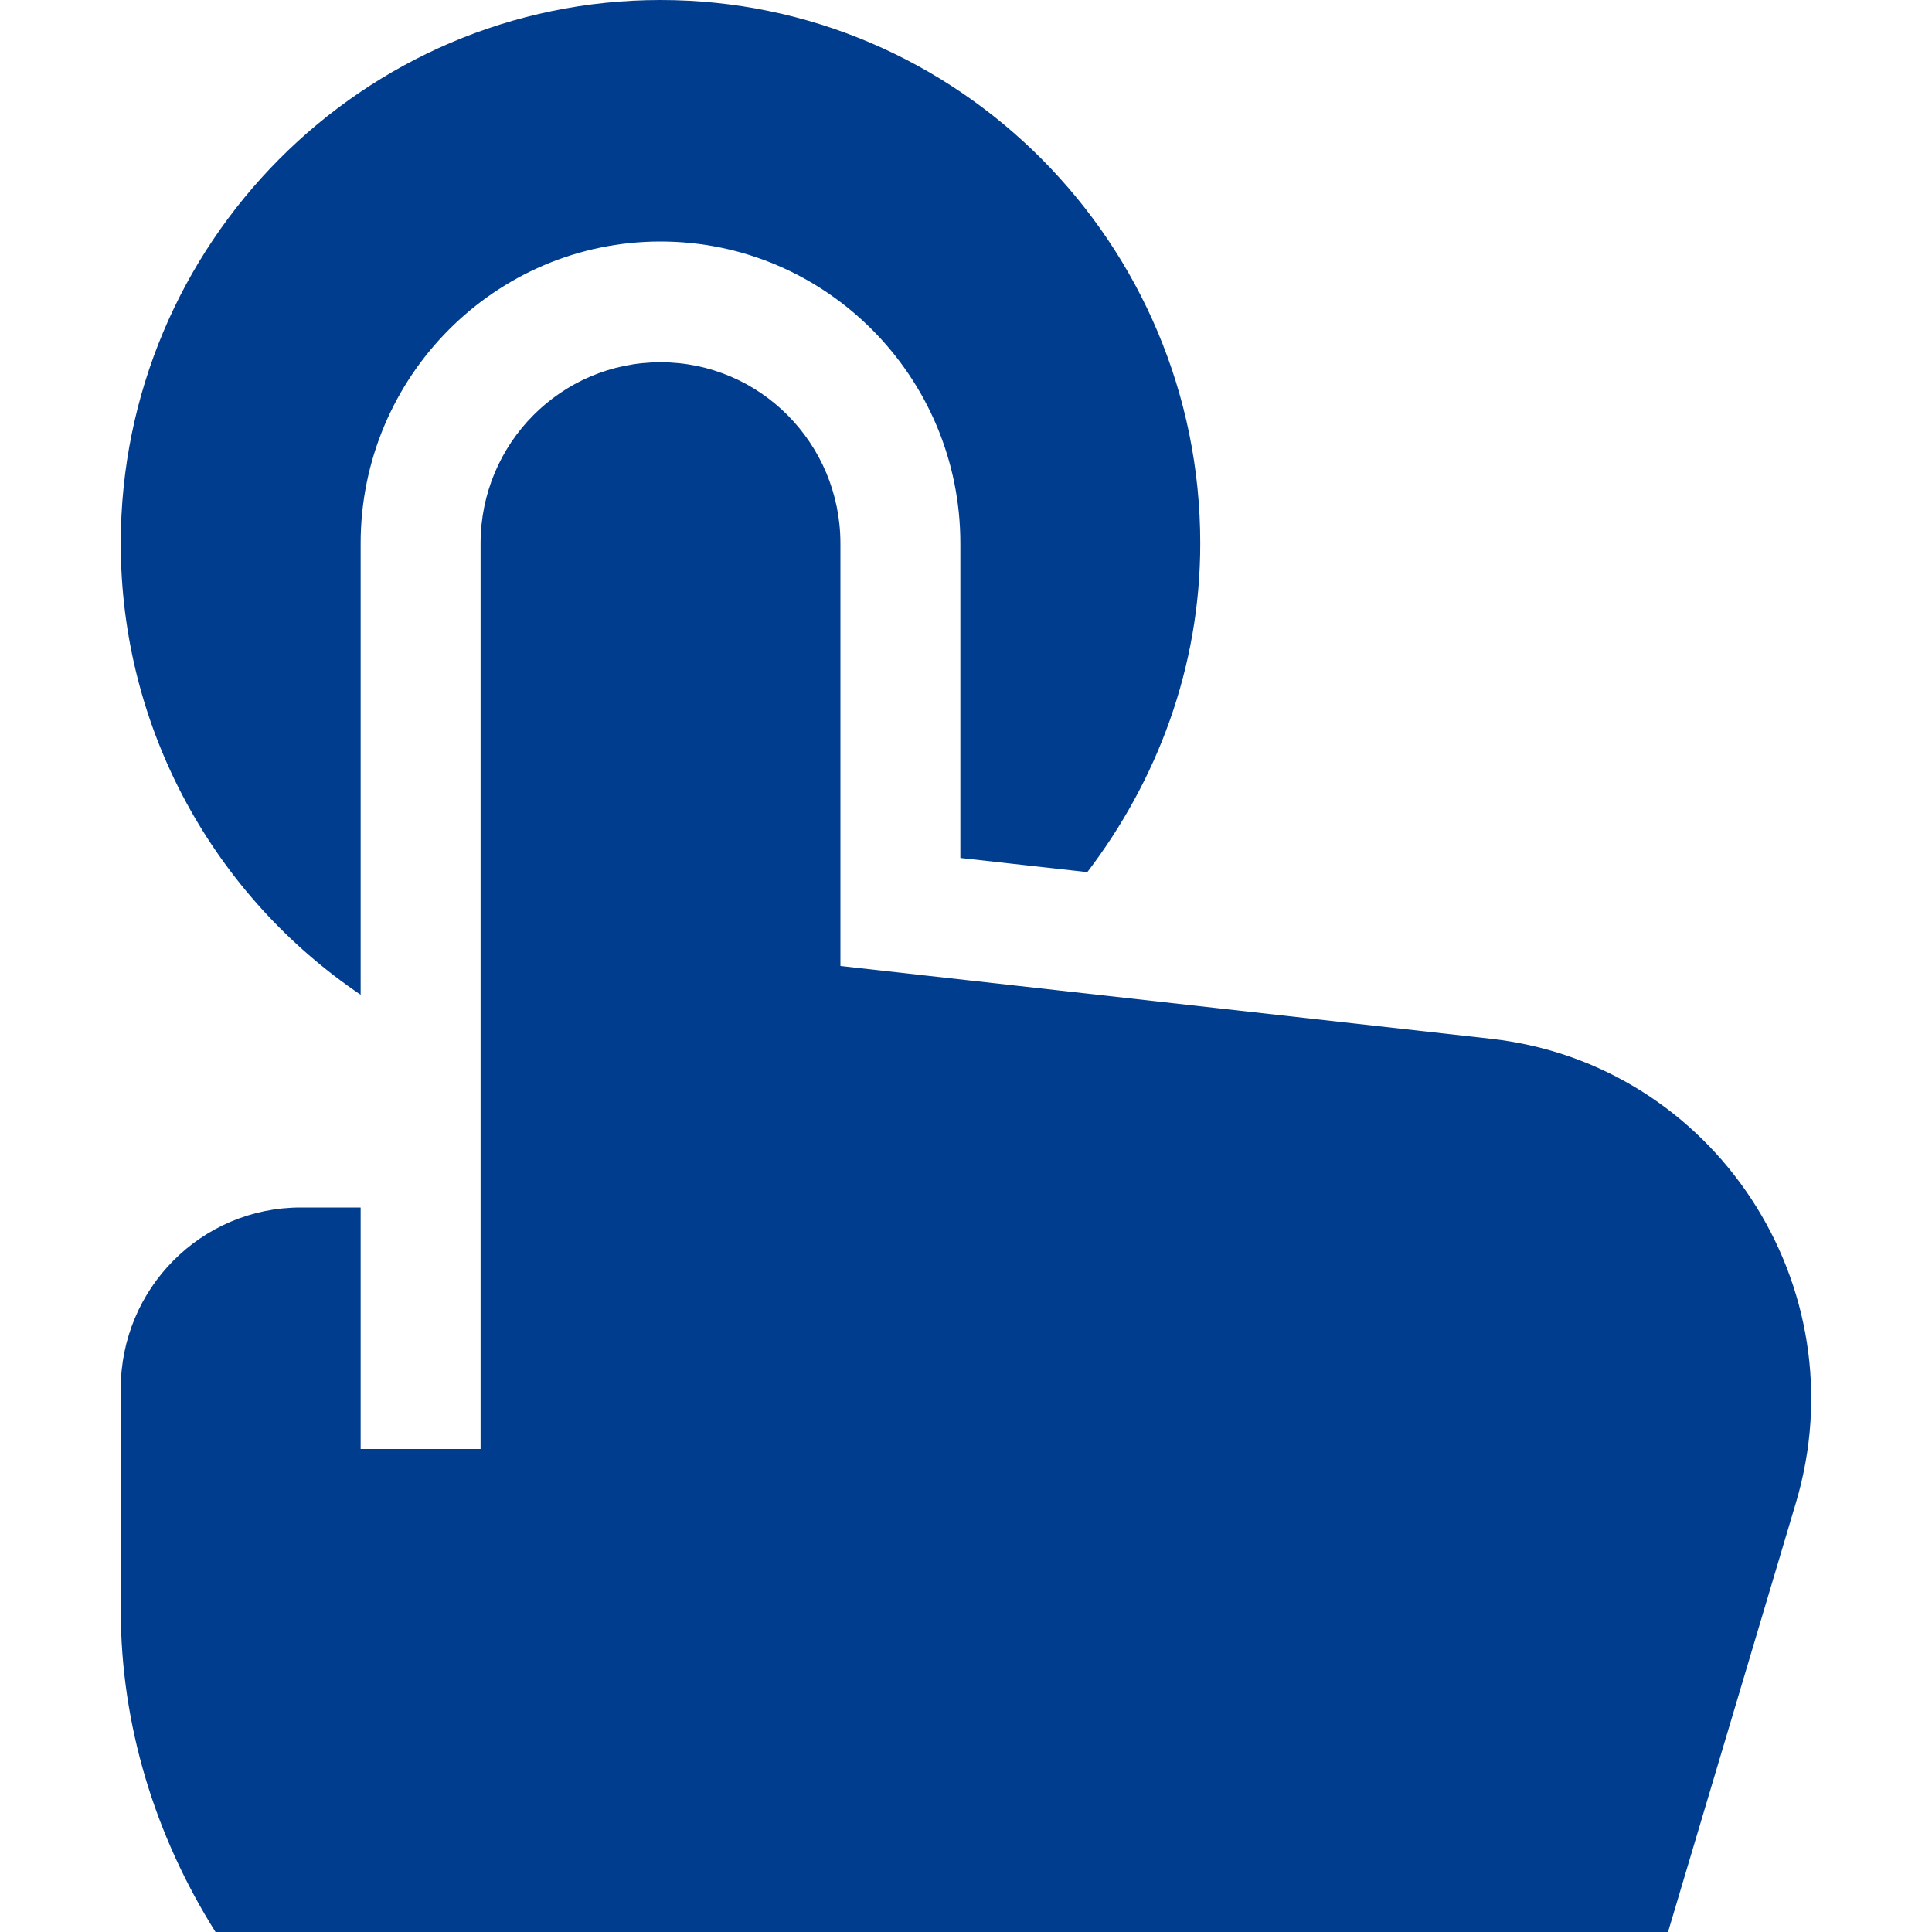 <svg width="24" height="24" viewBox="0 0 24 24" fill="none" xmlns="http://www.w3.org/2000/svg">
<path fill-rule="evenodd" clip-rule="evenodd" d="M4.48 12.357C2.685 11.145 1.5 9.085 1.5 6.75C1.5 3.028 4.508 0 8.205 0C11.902 0 14.91 3.028 14.91 6.75C14.91 8.291 14.374 9.696 13.507 10.834L11.93 10.658V6.75C11.93 4.682 10.259 3 8.205 3C6.15 3 4.48 4.682 4.48 6.75V12.357ZM20.721 24H2.677C1.924 22.803 1.5 21.424 1.5 20V17.25C1.5 16.007 2.501 15 3.735 15H4.48V18H5.97V6.75C5.97 5.507 6.971 4.5 8.205 4.5C9.439 4.5 10.44 5.507 10.44 6.75V12L18.521 12.904C21.295 13.214 23.111 15.979 22.309 18.67L20.721 24Z" fill="#003D8F"/>
</svg>
